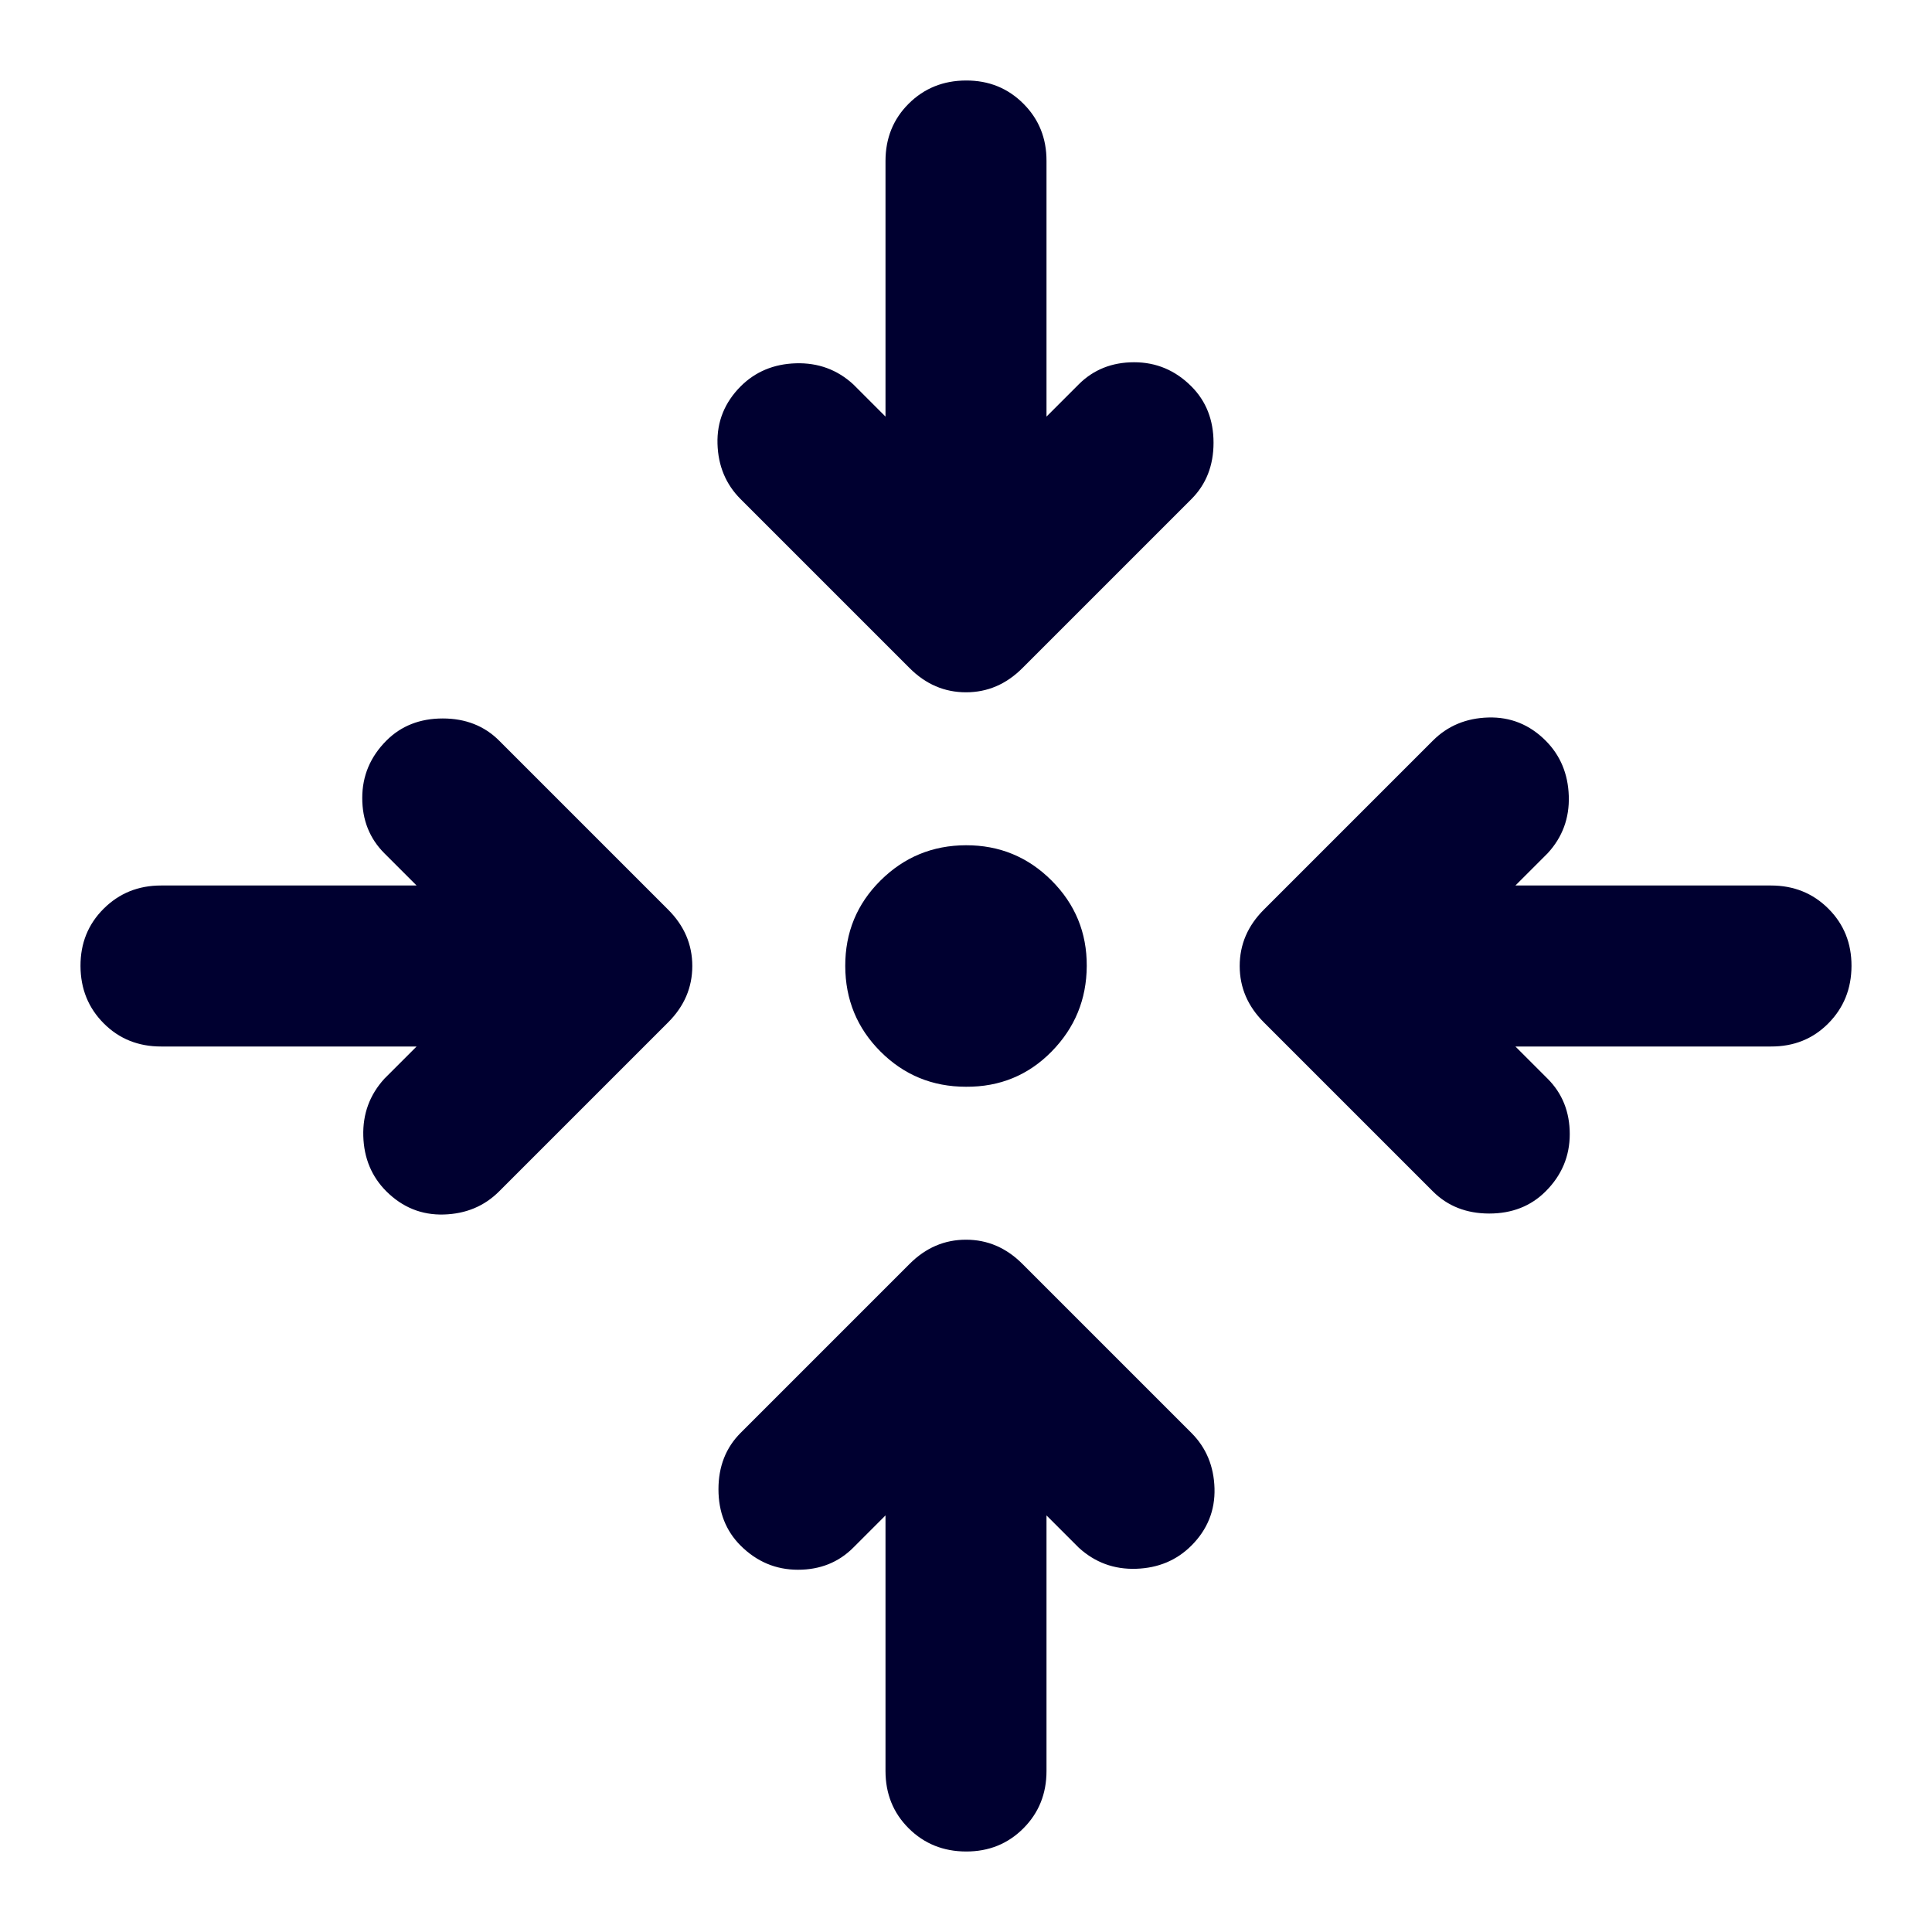 <svg width="24" height="24" viewBox="0 0 24 24" fill="none" xmlns="http://www.w3.org/2000/svg">
<path d="M13 18.825V22C13 22.283 12.904 22.521 12.712 22.713C12.52 22.905 12.283 23.001 12 23C11.717 22.999 11.48 22.903 11.288 22.712C11.096 22.521 11 22.283 11 22V18.825L10.6 19.225C10.417 19.408 10.188 19.5 9.913 19.5C9.638 19.5 9.401 19.4 9.2 19.2C9.017 19.017 8.925 18.783 8.925 18.5C8.925 18.217 9.017 17.983 9.2 17.8L11.3 15.7C11.5 15.5 11.733 15.4 12 15.4C12.267 15.4 12.5 15.5 12.7 15.7L14.8 17.8C14.983 17.983 15.079 18.213 15.087 18.488C15.095 18.763 14.999 19.001 14.8 19.2C14.617 19.383 14.388 19.479 14.113 19.488C13.838 19.497 13.601 19.409 13.4 19.225L13 18.825ZM5.175 13H2C1.717 13 1.479 12.904 1.288 12.712C1.097 12.52 1.001 12.283 1 12C0.999 11.717 1.095 11.48 1.288 11.288C1.481 11.096 1.718 11 2 11H5.175L4.775 10.6C4.592 10.417 4.5 10.188 4.5 9.913C4.5 9.638 4.6 9.401 4.8 9.2C4.983 9.017 5.217 8.925 5.5 8.925C5.783 8.925 6.017 9.017 6.2 9.2L8.3 11.3C8.5 11.5 8.6 11.733 8.6 12C8.6 12.267 8.5 12.5 8.3 12.7L6.2 14.8C6.017 14.983 5.788 15.079 5.513 15.087C5.238 15.095 5.001 14.999 4.8 14.8C4.617 14.617 4.521 14.388 4.513 14.113C4.505 13.838 4.592 13.601 4.775 13.4L5.175 13ZM18.825 13L19.225 13.4C19.408 13.583 19.5 13.813 19.5 14.088C19.5 14.363 19.4 14.601 19.2 14.8C19.017 14.983 18.783 15.075 18.5 15.075C18.217 15.075 17.983 14.983 17.8 14.8L15.7 12.7C15.5 12.5 15.4 12.267 15.4 12C15.4 11.733 15.5 11.5 15.7 11.3L17.8 9.2C17.983 9.017 18.213 8.921 18.488 8.913C18.763 8.905 19.001 9.001 19.2 9.2C19.383 9.383 19.479 9.613 19.488 9.888C19.497 10.163 19.409 10.401 19.225 10.6L18.825 11H22C22.283 11 22.521 11.096 22.713 11.288C22.905 11.48 23.001 11.717 23 12C22.999 12.283 22.903 12.52 22.712 12.713C22.521 12.906 22.283 13.001 22 13H18.825ZM12 13.5C11.583 13.5 11.229 13.354 10.938 13.063C10.647 12.772 10.501 12.417 10.5 12C10.499 11.583 10.645 11.229 10.938 10.938C11.231 10.647 11.585 10.501 12 10.5C12.415 10.499 12.77 10.645 13.063 10.938C13.356 11.231 13.502 11.585 13.5 12C13.498 12.415 13.352 12.769 13.063 13.063C12.774 13.357 12.419 13.503 12 13.5ZM11 5.175V2C11 1.717 11.096 1.479 11.288 1.288C11.48 1.097 11.717 1.001 12 1C12.283 0.999 12.52 1.095 12.713 1.288C12.906 1.481 13.001 1.718 13 2V5.175L13.4 4.775C13.583 4.592 13.813 4.5 14.088 4.5C14.363 4.5 14.601 4.6 14.8 4.8C14.983 4.983 15.075 5.217 15.075 5.5C15.075 5.783 14.983 6.017 14.8 6.2L12.7 8.3C12.5 8.5 12.267 8.6 12 8.6C11.733 8.6 11.5 8.5 11.3 8.3L9.2 6.2C9.017 6.017 8.921 5.788 8.913 5.513C8.905 5.238 9.001 5.001 9.2 4.8C9.383 4.617 9.613 4.521 9.888 4.513C10.163 4.505 10.401 4.592 10.6 4.775L11 5.175Z" fill="#000030"/>
</svg>
